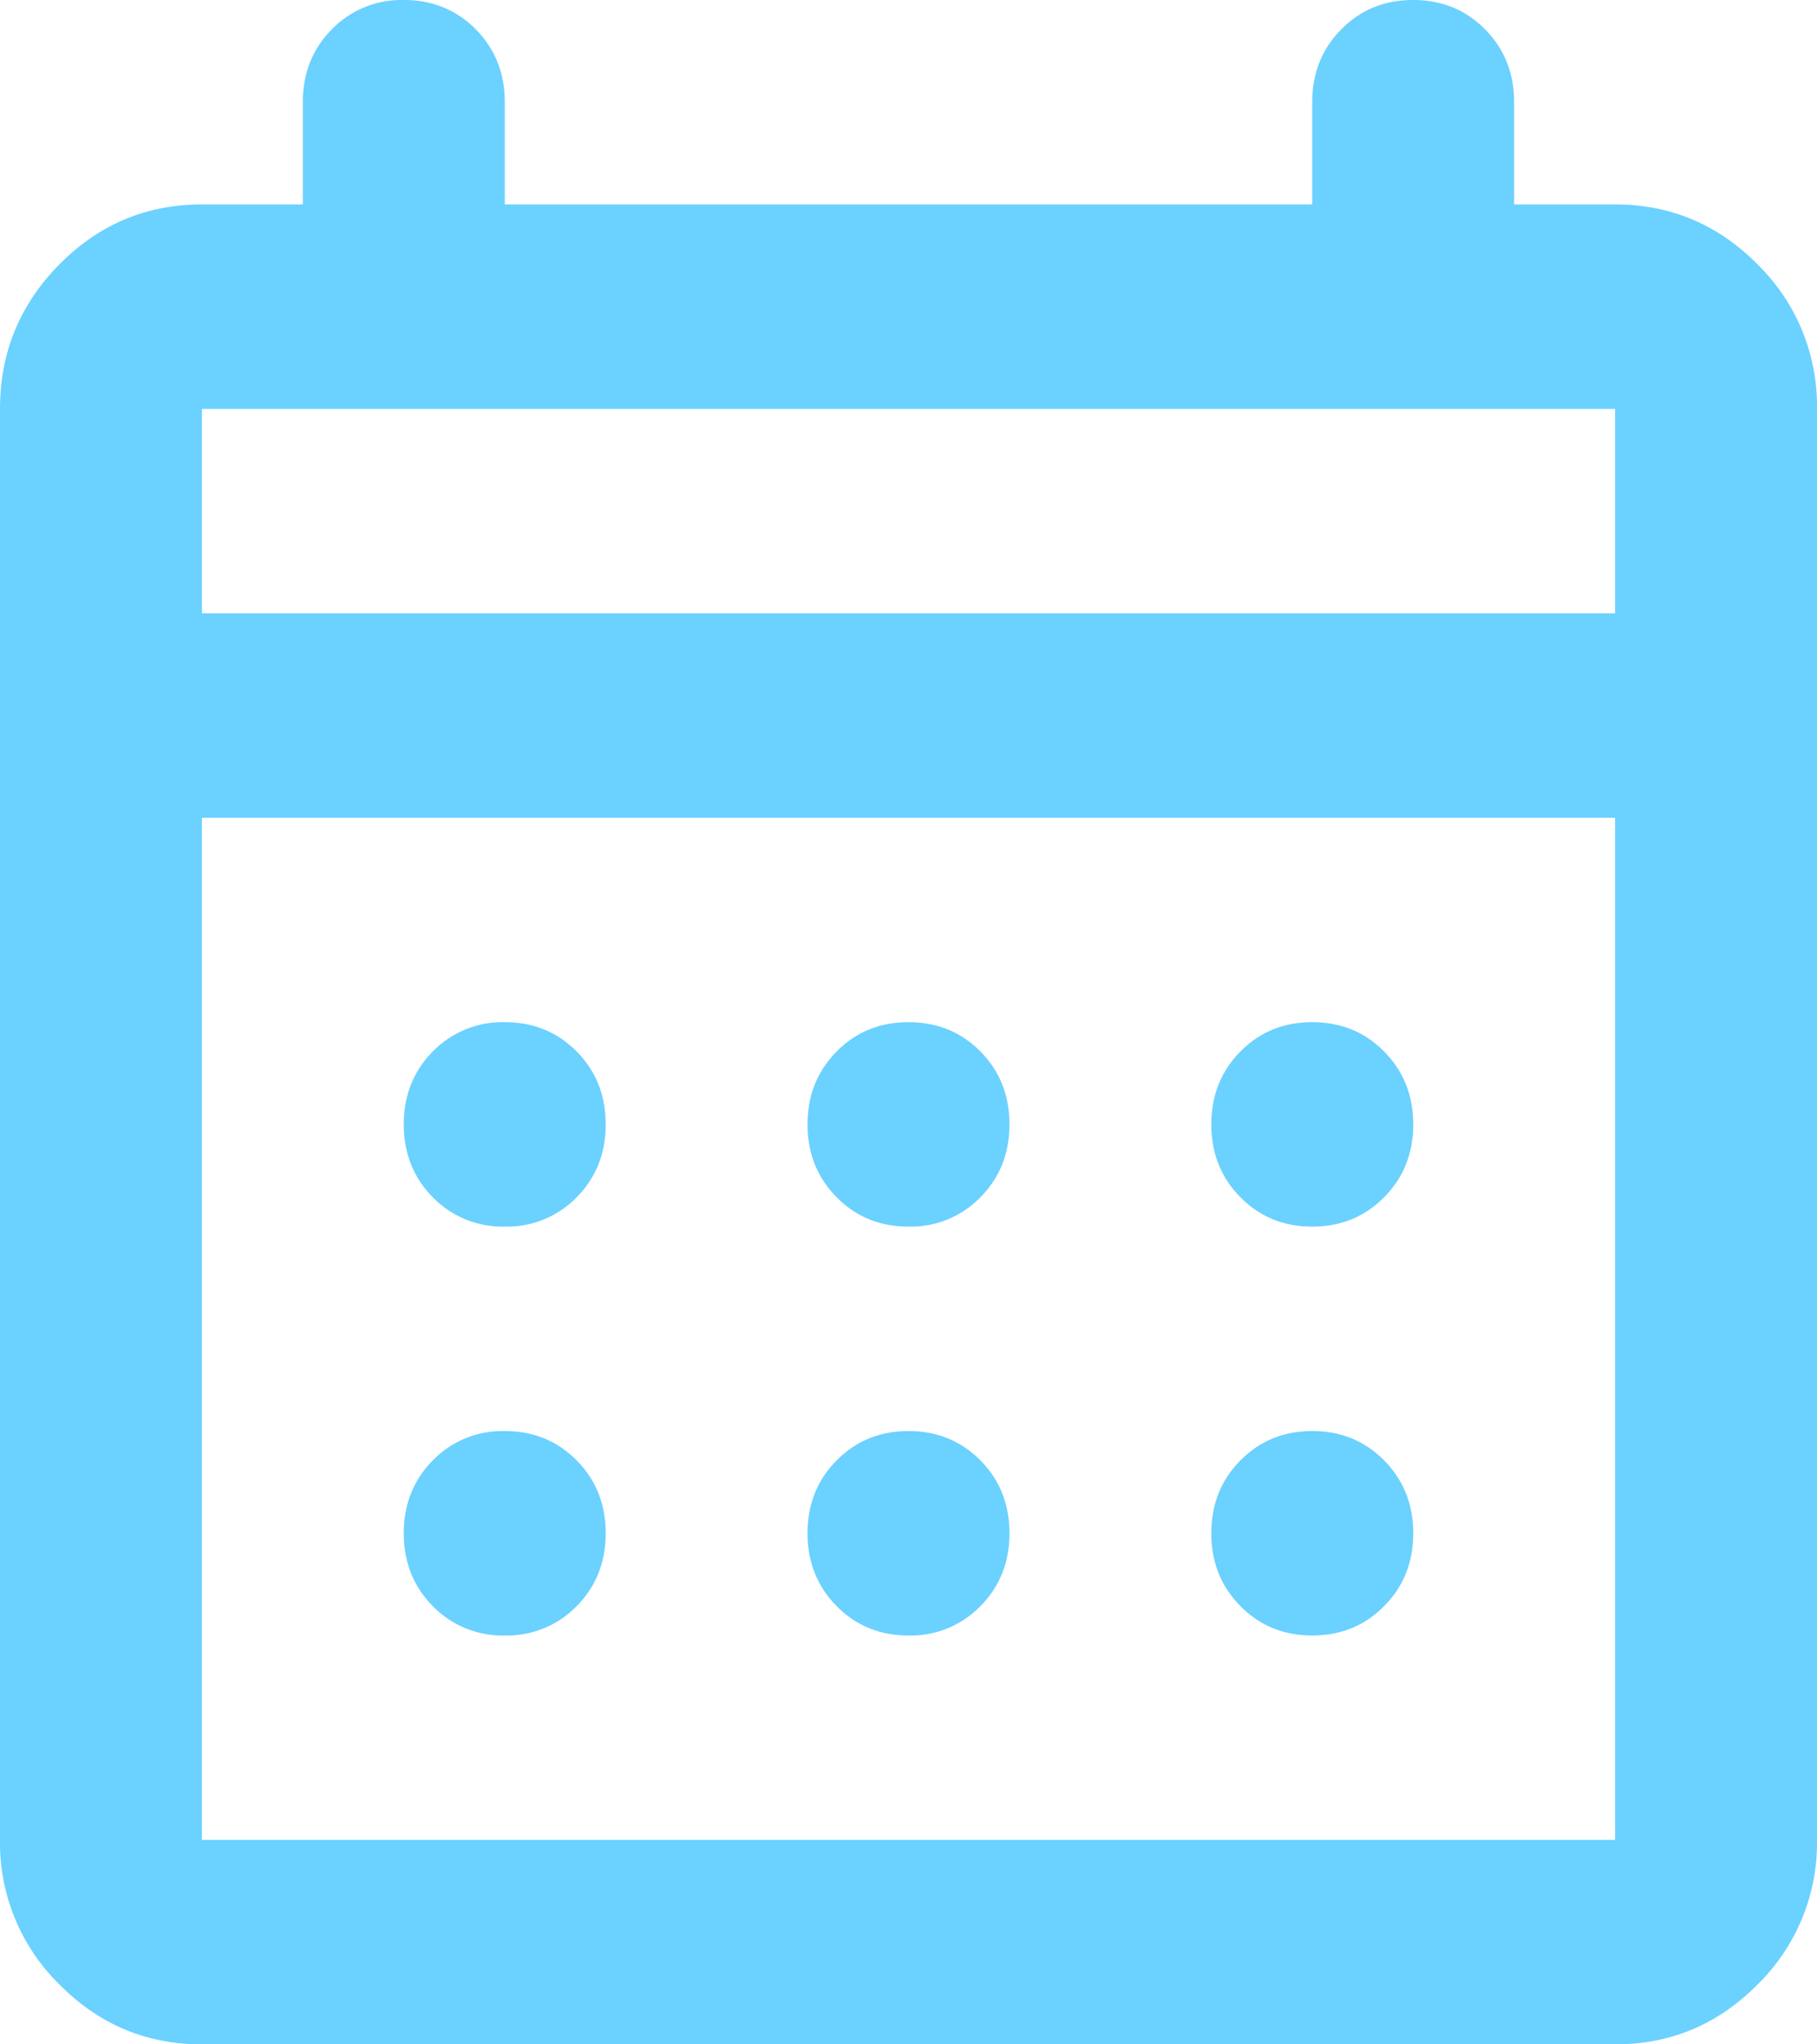 <svg xmlns="http://www.w3.org/2000/svg" width="32" height="36" fill="none"><path fill="#6BD1FF" d="M16 21.6c-.504 0-.926-.173-1.266-.518-.341-.345-.512-.772-.512-1.282s.17-.938.512-1.283c.34-.345.762-.517 1.266-.517s.926.172 1.268.517c.34.345.51.773.51 1.283 0 .51-.17.937-.51 1.282A1.71 1.71 0 0 1 16 21.6Zm-7.111 0a1.71 1.71 0 0 1-1.268-.518c-.34-.345-.51-.772-.51-1.282s.17-.938.51-1.283A1.714 1.714 0 0 1 8.89 18c.504 0 .926.172 1.267.517.34.345.51.773.51 1.283 0 .51-.17.937-.51 1.282a1.71 1.71 0 0 1-1.267.518Zm14.222 0c-.504 0-.925-.173-1.266-.518-.341-.345-.512-.772-.512-1.282s.171-.938.512-1.283c.34-.345.762-.517 1.266-.517s.926.172 1.266.517c.341.345.512.773.512 1.283 0 .51-.17.937-.512 1.282-.34.345-.762.518-1.266.518ZM16 28.8c-.504 0-.926-.173-1.266-.518-.341-.345-.512-.772-.512-1.282s.17-.937.512-1.282c.34-.345.762-.518 1.266-.518s.926.173 1.268.518c.34.345.51.772.51 1.282s-.17.937-.51 1.282A1.71 1.71 0 0 1 16 28.8Zm-7.111 0a1.71 1.71 0 0 1-1.268-.518c-.34-.345-.51-.772-.51-1.282s.17-.937.51-1.282A1.71 1.71 0 0 1 8.89 25.2c.504 0 .926.173 1.267.518.34.345.51.772.51 1.282s-.17.937-.51 1.282a1.71 1.71 0 0 1-1.267.518Zm14.222 0c-.504 0-.925-.173-1.266-.518-.341-.345-.512-.772-.512-1.282s.171-.937.512-1.282c.34-.345.762-.518 1.266-.518s.926.173 1.266.518c.341.345.512.772.512 1.282s-.17.937-.512 1.282c-.34.345-.762.518-1.266.518ZM3.556 36c-.978 0-1.816-.352-2.512-1.057A3.493 3.493 0 0 1 0 32.4V7.2c0-.99.348-1.837 1.044-2.542C1.74 3.953 2.578 3.6 3.556 3.6h1.777V1.8c0-.51.17-.938.51-1.283A1.714 1.714 0 0 1 7.112 0c.504 0 .926.172 1.268.517.34.345.51.773.51 1.283v1.8h14.22V1.8c0-.51.17-.938.512-1.283.34-.345.762-.517 1.266-.517s.925.172 1.266.517c.341.345.512.773.512 1.283v1.8h1.777c.978 0 1.816.353 2.512 1.058A3.487 3.487 0 0 1 32 7.2v25.2a3.49 3.49 0 0 1-1.044 2.543C30.26 35.648 29.422 36 28.444 36H3.556Zm0-3.6h24.888v-18H3.556v18Zm0-21.6h24.888V7.2H3.556v3.6Z"/></svg>